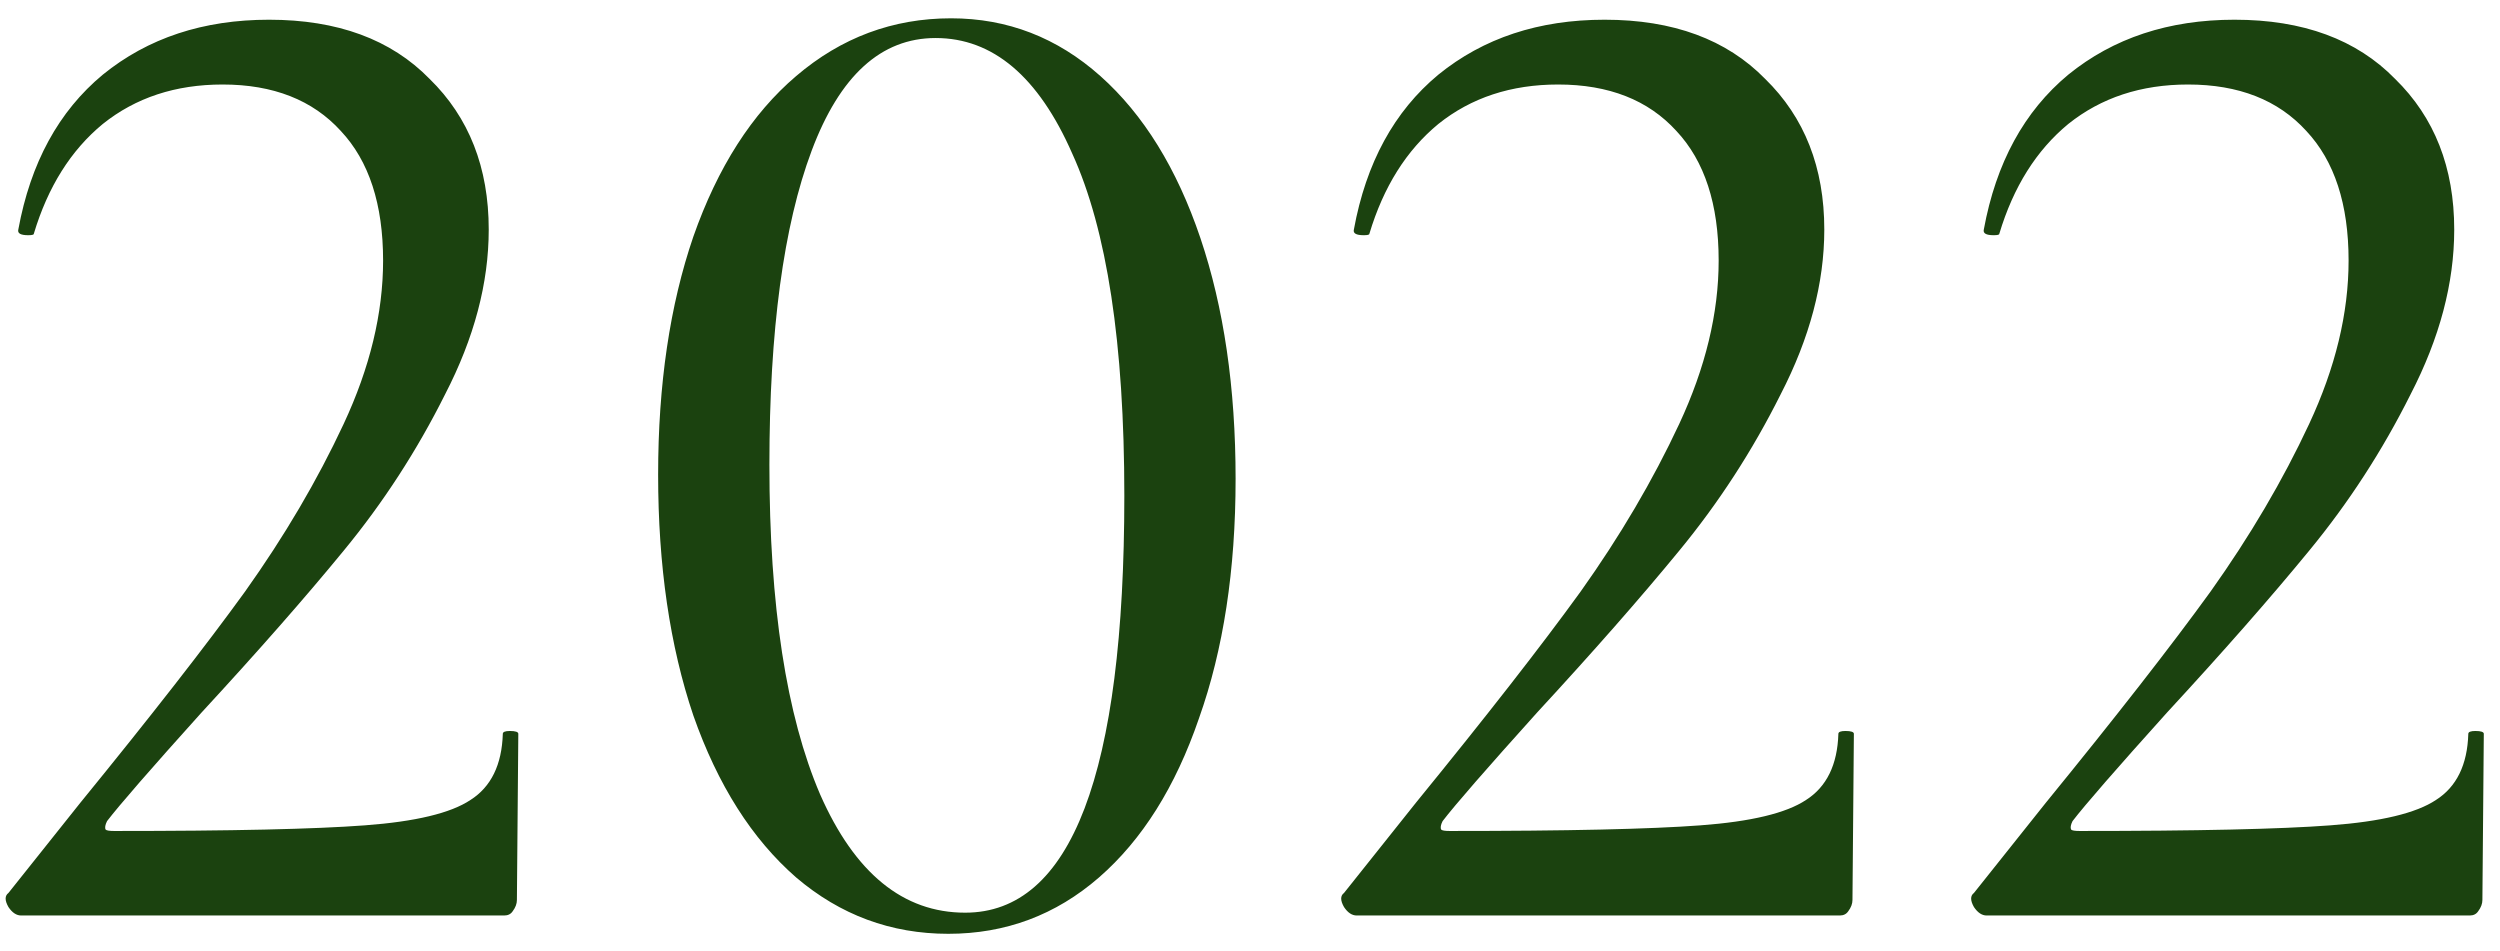 <?xml version="1.0" encoding="UTF-8"?> <svg xmlns="http://www.w3.org/2000/svg" width="71" height="27" viewBox="0 0 71 27" fill="none"> <path d="M0.6 26C0.467 26 0.347 25.92 0.24 25.76C0.133 25.573 0.133 25.44 0.24 25.36L2.28 22.8C4.28 20.347 5.84 18.347 6.96 16.8C8.08 15.227 9.013 13.64 9.76 12.04C10.507 10.44 10.88 8.893 10.88 7.4C10.88 5.8 10.48 4.573 9.68 3.72C8.88 2.84 7.76 2.4 6.32 2.4C4.987 2.4 3.853 2.773 2.92 3.52C2.013 4.267 1.36 5.307 0.96 6.64C0.96 6.667 0.907 6.68 0.8 6.68C0.587 6.68 0.493 6.627 0.52 6.52C0.867 4.627 1.667 3.16 2.92 2.12C4.2 1.08 5.773 0.56 7.64 0.56C9.587 0.56 11.107 1.12 12.2 2.24C13.32 3.333 13.88 4.76 13.88 6.52C13.88 8.04 13.467 9.6 12.64 11.2C11.84 12.8 10.88 14.28 9.76 15.64C8.667 16.973 7.32 18.507 5.72 20.24C4.28 21.84 3.387 22.867 3.04 23.32C2.987 23.427 2.973 23.507 3 23.56C3.027 23.587 3.107 23.6 3.24 23.6C6.573 23.6 8.947 23.547 10.36 23.44C11.8 23.333 12.8 23.093 13.36 22.72C13.947 22.347 14.253 21.72 14.28 20.84C14.28 20.787 14.347 20.76 14.48 20.76C14.64 20.76 14.72 20.787 14.72 20.84L14.68 25.56C14.68 25.667 14.64 25.773 14.56 25.88C14.507 25.96 14.427 26 14.32 26H0.6ZM26.931 26.52C25.304 26.52 23.864 25.987 22.611 24.92C21.357 23.827 20.384 22.293 19.691 20.32C19.024 18.347 18.691 16.067 18.691 13.48C18.691 10.92 19.024 8.667 19.691 6.72C20.384 4.747 21.357 3.227 22.611 2.16C23.891 1.067 25.357 0.52 27.011 0.52C28.611 0.52 30.024 1.067 31.251 2.16C32.477 3.253 33.424 4.787 34.091 6.76C34.757 8.733 35.091 11.013 35.091 13.6C35.091 16.187 34.744 18.453 34.051 20.4C33.384 22.347 32.437 23.853 31.211 24.92C29.984 25.987 28.557 26.52 26.931 26.52ZM27.411 25.92C30.424 25.92 31.931 21.973 31.931 14.08C31.931 9.76 31.437 6.52 30.451 4.36C29.491 2.173 28.197 1.08 26.571 1.08C25.024 1.08 23.851 2.147 23.051 4.28C22.251 6.413 21.851 9.387 21.851 13.2C21.851 17.2 22.331 20.32 23.291 22.56C24.277 24.8 25.651 25.92 27.411 25.92ZM38.53 26C38.396 26 38.276 25.92 38.17 25.76C38.063 25.573 38.063 25.44 38.17 25.36L40.21 22.8C42.21 20.347 43.77 18.347 44.89 16.8C46.01 15.227 46.943 13.64 47.69 12.04C48.436 10.44 48.81 8.893 48.81 7.4C48.81 5.8 48.41 4.573 47.61 3.72C46.81 2.84 45.69 2.4 44.25 2.4C42.916 2.4 41.783 2.773 40.85 3.52C39.943 4.267 39.29 5.307 38.89 6.64C38.89 6.667 38.836 6.68 38.73 6.68C38.516 6.68 38.423 6.627 38.45 6.52C38.796 4.627 39.596 3.16 40.85 2.12C42.13 1.08 43.703 0.56 45.57 0.56C47.516 0.56 49.036 1.12 50.13 2.24C51.25 3.333 51.81 4.76 51.81 6.52C51.81 8.04 51.396 9.6 50.57 11.2C49.77 12.8 48.81 14.28 47.69 15.64C46.596 16.973 45.25 18.507 43.65 20.24C42.21 21.84 41.316 22.867 40.97 23.32C40.916 23.427 40.903 23.507 40.93 23.56C40.956 23.587 41.036 23.6 41.17 23.6C44.503 23.6 46.876 23.547 48.29 23.44C49.73 23.333 50.73 23.093 51.29 22.72C51.876 22.347 52.183 21.72 52.21 20.84C52.21 20.787 52.276 20.76 52.41 20.76C52.57 20.76 52.65 20.787 52.65 20.84L52.61 25.56C52.61 25.667 52.57 25.773 52.49 25.88C52.436 25.96 52.356 26 52.25 26H38.53ZM56.42 26C56.287 26 56.167 25.92 56.06 25.76C55.954 25.573 55.954 25.44 56.06 25.36L58.1 22.8C60.1 20.347 61.66 18.347 62.78 16.8C63.9 15.227 64.834 13.64 65.58 12.04C66.327 10.44 66.7 8.893 66.7 7.4C66.7 5.8 66.3 4.573 65.5 3.72C64.7 2.84 63.58 2.4 62.14 2.4C60.807 2.4 59.674 2.773 58.74 3.52C57.834 4.267 57.18 5.307 56.78 6.64C56.78 6.667 56.727 6.68 56.62 6.68C56.407 6.68 56.314 6.627 56.34 6.52C56.687 4.627 57.487 3.16 58.74 2.12C60.02 1.08 61.594 0.56 63.46 0.56C65.407 0.56 66.927 1.12 68.02 2.24C69.14 3.333 69.7 4.76 69.7 6.52C69.7 8.04 69.287 9.6 68.46 11.2C67.66 12.8 66.7 14.28 65.58 15.64C64.487 16.973 63.14 18.507 61.54 20.24C60.1 21.84 59.207 22.867 58.86 23.32C58.807 23.427 58.794 23.507 58.82 23.56C58.847 23.587 58.927 23.6 59.06 23.6C62.394 23.6 64.767 23.547 66.18 23.44C67.62 23.333 68.62 23.093 69.18 22.72C69.767 22.347 70.074 21.72 70.1 20.84C70.1 20.787 70.167 20.76 70.3 20.76C70.46 20.76 70.54 20.787 70.54 20.84L70.5 25.56C70.5 25.667 70.46 25.773 70.38 25.88C70.327 25.96 70.247 26 70.14 26H56.42Z" fill="#1B420F"></path> </svg> 